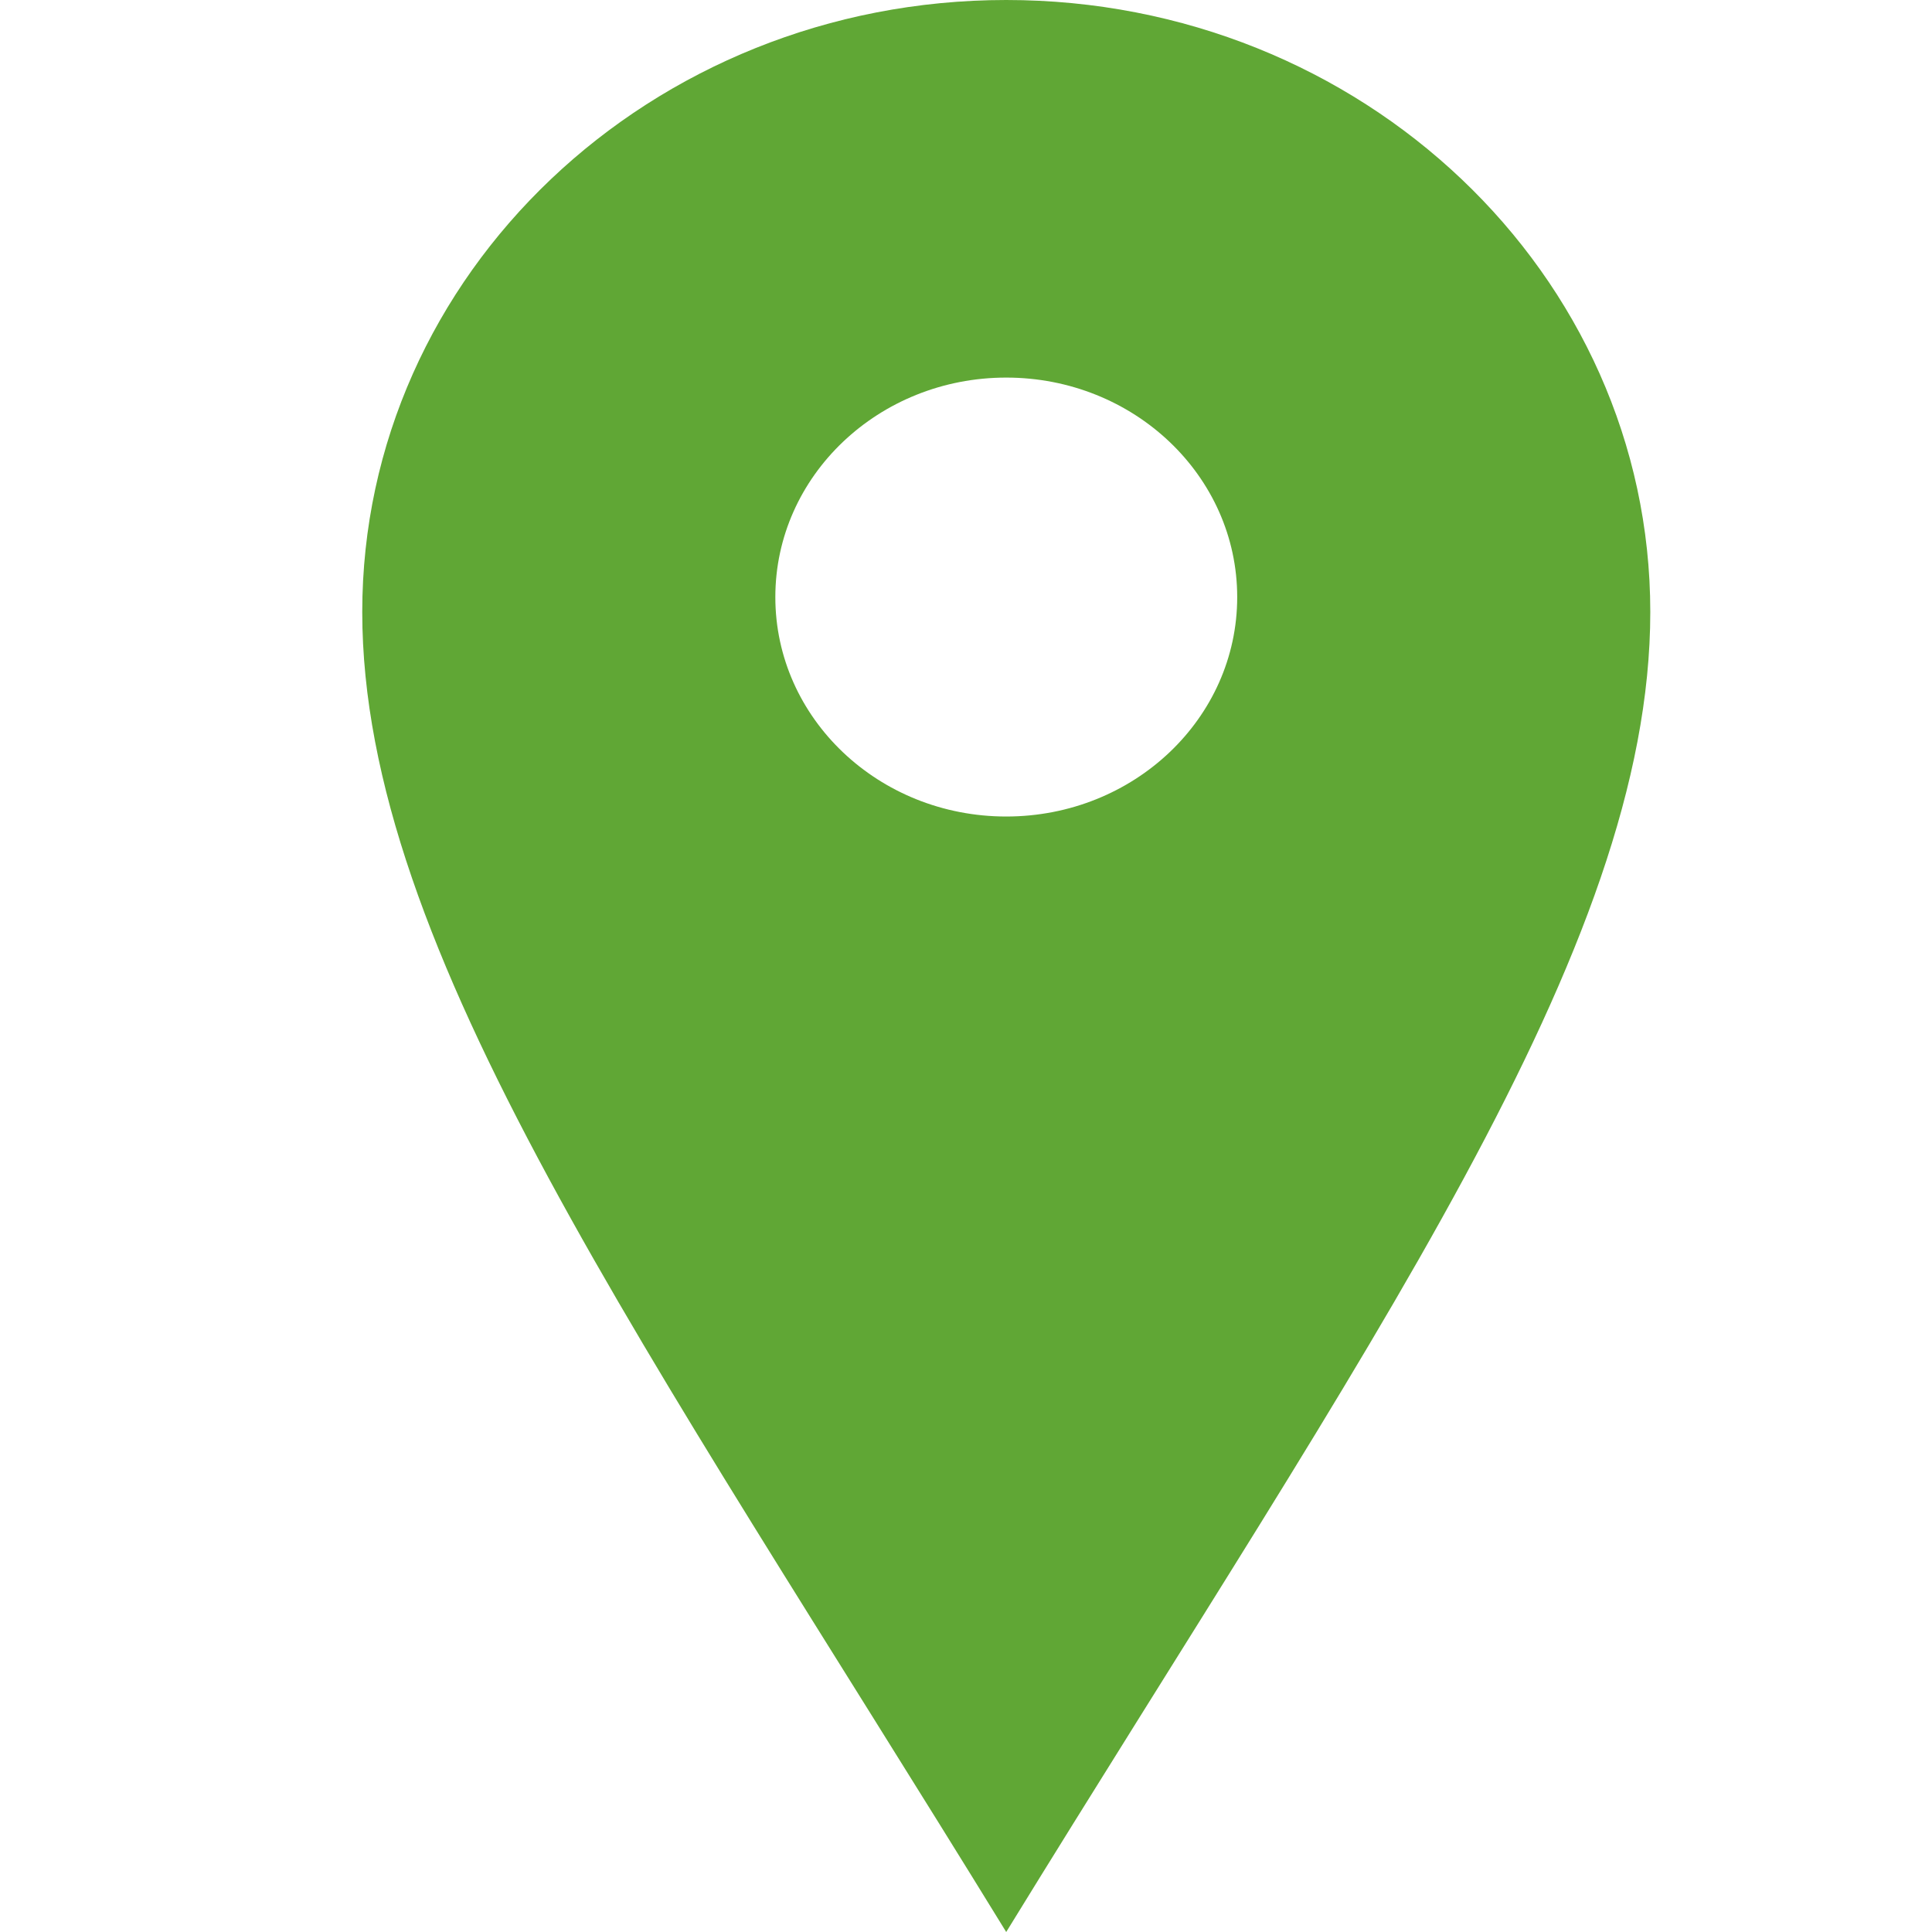 <?xml version="1.0" encoding="UTF-8" standalone="no"?>
<svg width="16px" height="16px" viewBox="0 0 16 16" version="1.1" xmlns="http://www.w3.org/2000/svg" xmlns:xlink="http://www.w3.org/1999/xlink">
    <!-- Generator: Sketch 3.6 (26304) - http://www.bohemiancoding.com/sketch -->
    <title>local-marker-green</title>
    <desc>Created with Sketch.</desc>
    <defs></defs>
    <g id="Page-1" stroke="none" stroke-width="1" fill="none" fill-rule="evenodd">
        <g id="local-marker-green" fill="#60A735">
            <path d="M8.333,0 C5.388,0 3,2.269 3,5.068 C3,7.867 5.334,11.12 8.333,16 C11.333,11.12 13.667,7.867 13.667,5.068 C13.667,2.269 11.279,0 8.333,0 L8.333,0 Z M8.333,6.762 C7.277,6.762 6.421,5.949 6.421,4.945 C6.421,3.941 7.277,3.127 8.333,3.127 C9.39,3.127 10.246,3.941 10.246,4.945 C10.246,5.949 9.39,6.762 8.333,6.762 L8.333,6.762 Z" id="location-icon-copy"></path>
        </g>
    </g>
</svg>